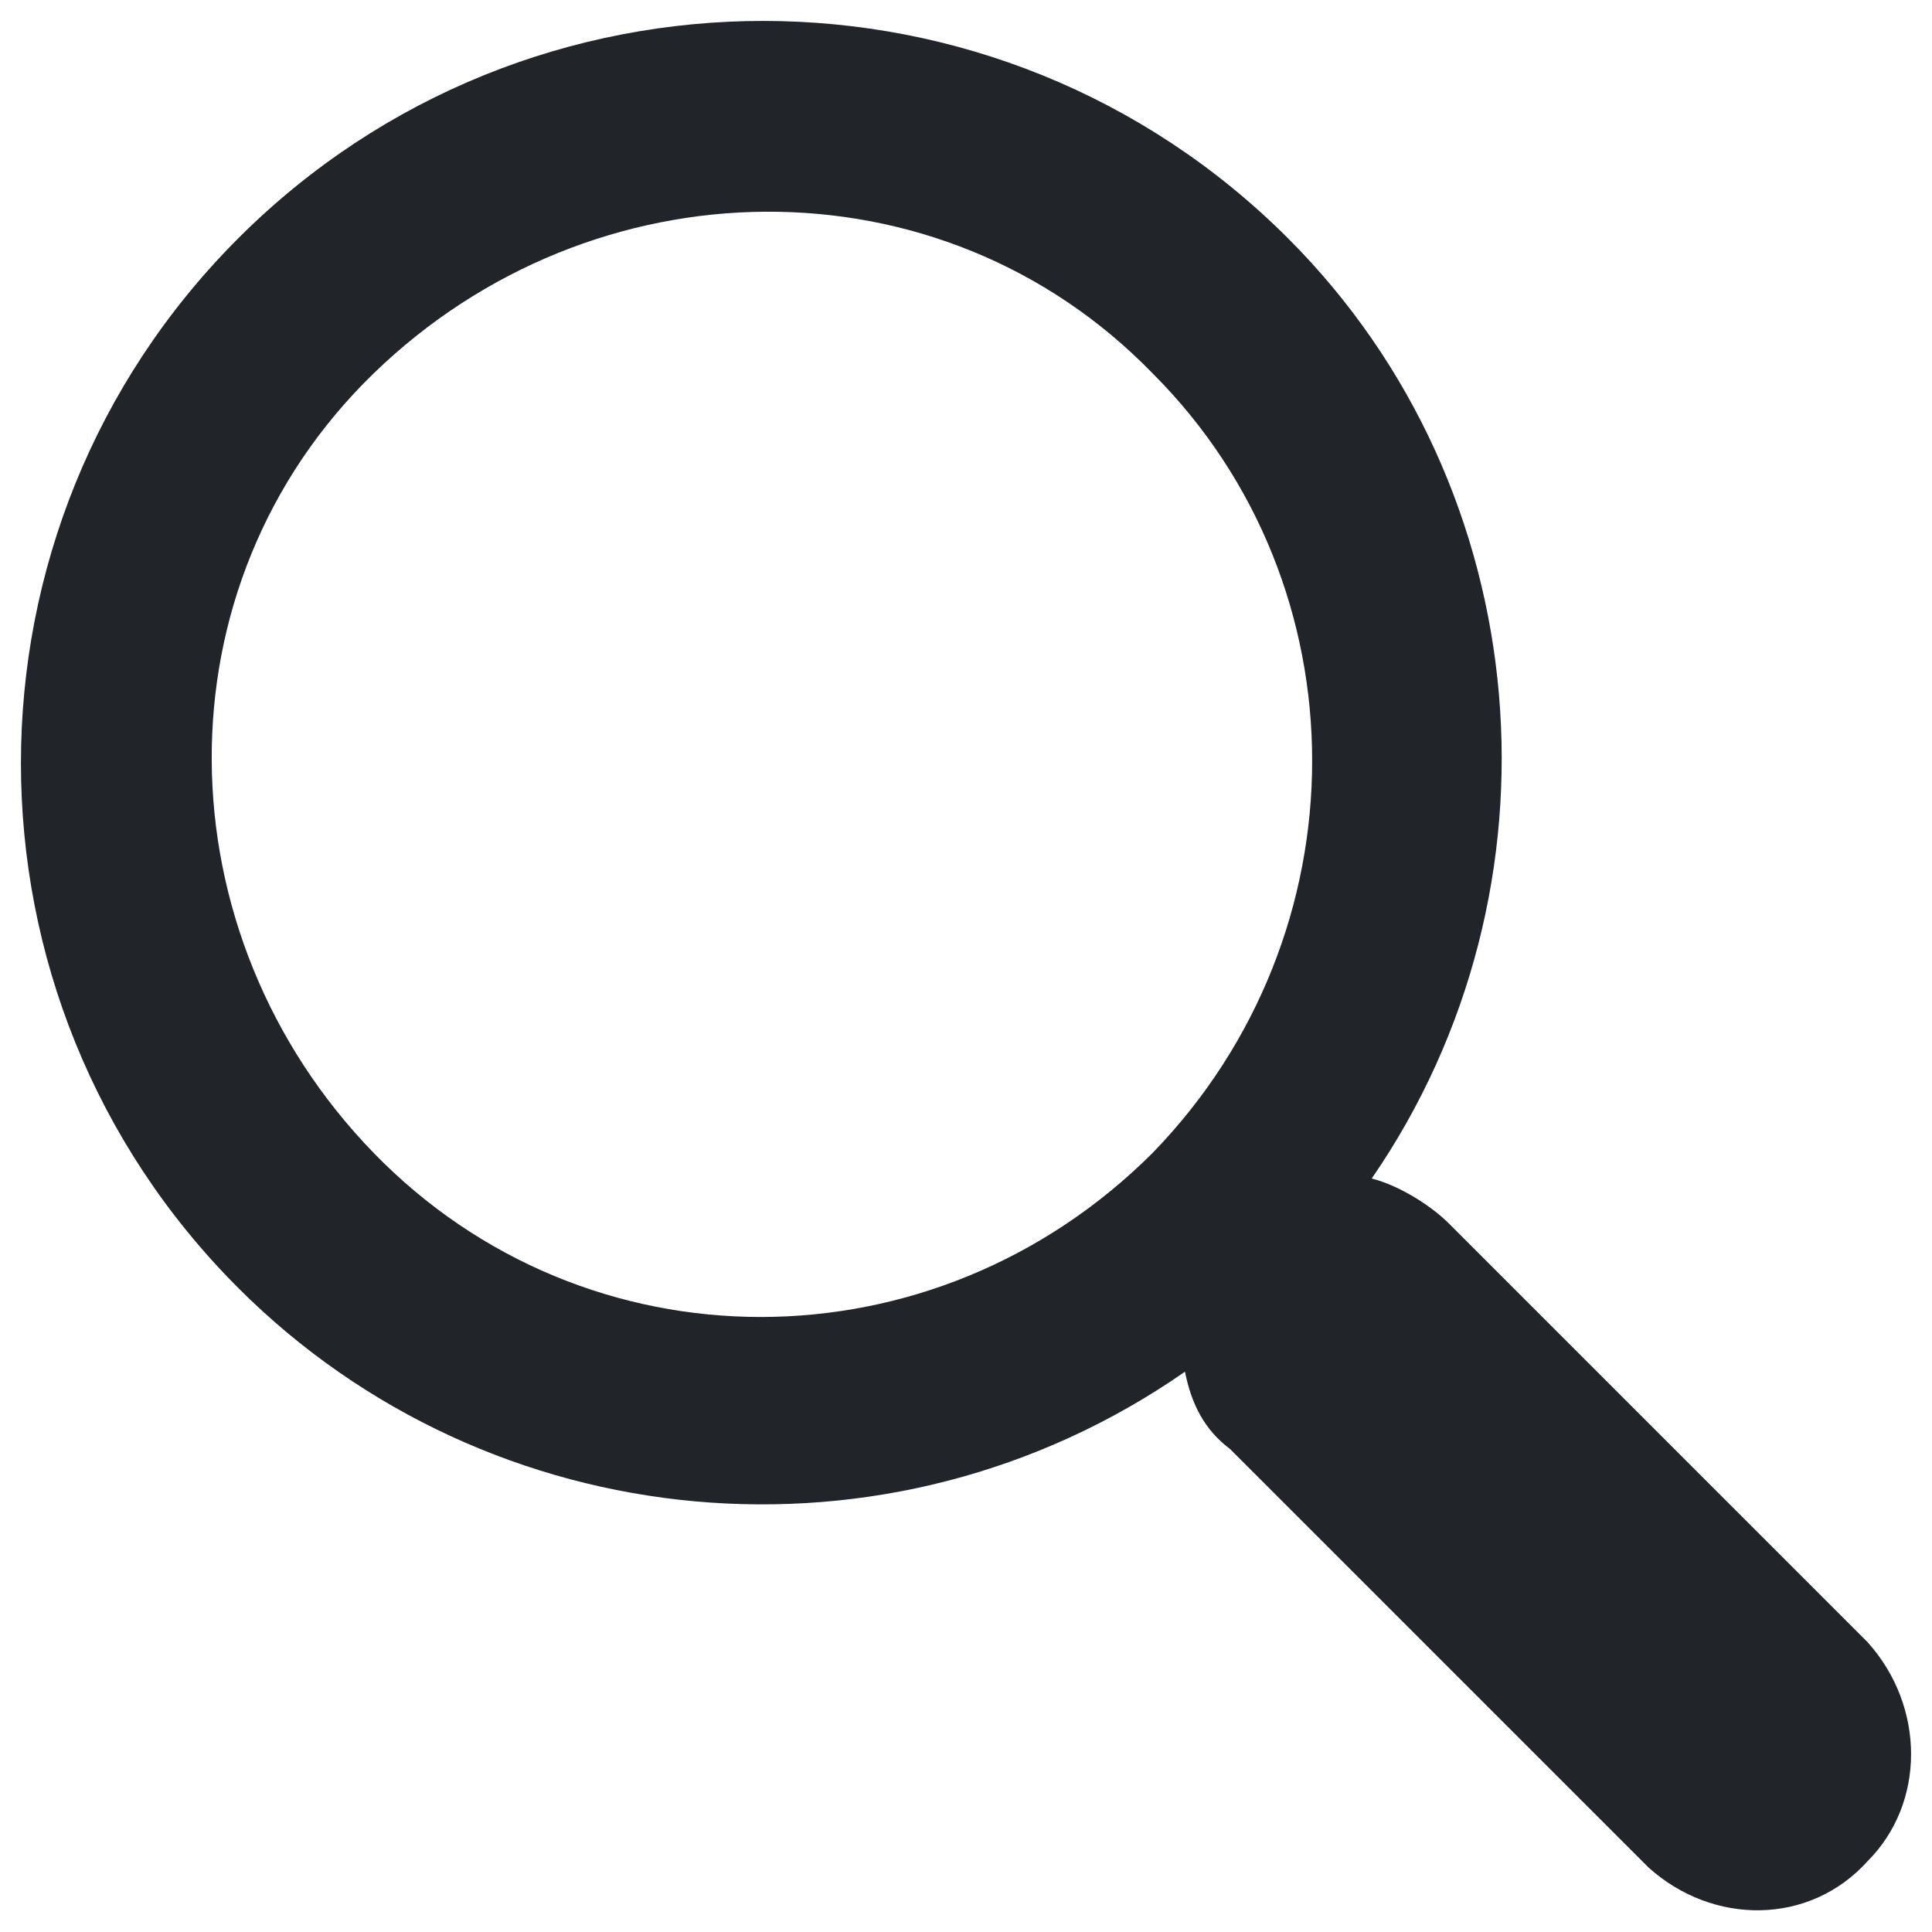 <?xml version="1.0" encoding="utf-8"?>
<!-- Generator: Adobe Illustrator 26.5.0, SVG Export Plug-In . SVG Version: 6.00 Build 0)  -->
<svg version="1.1" id="Layer_1" xmlns="http://www.w3.org/2000/svg" xmlns:xlink="http://www.w3.org/1999/xlink" x="0px" y="0px"
	 viewBox="0 0 30 30" style="enable-background:new 0 0 30 30;" xml:space="preserve">
<style type="text/css">
	.st0{fill:#212529;}
</style>
<path class="st0" d="M20,3.7c-4.5-4.5-11.8-4.5-16.3,0s-4.5,11.8,0,16.3c3.9,3.9,10.1,4.5,14.7,1.3c0.1,0.5,0.3,0.9,0.7,1.2l6.5,6.5
	c1,0.9,2.5,0.9,3.4-0.1c0.9-0.9,0.9-2.4,0-3.4L22.5,19c-0.3-0.3-0.8-0.6-1.2-0.7C24.4,13.8,23.9,7.6,20,3.7z M17.9,17.9
	c-3.4,3.4-8.8,3.4-12.1,0s-3.4-8.8,0-12.1s8.8-3.4,12.1,0c0,0,0,0,0,0C21.2,9.1,21.2,14.5,17.9,17.9L17.9,17.9z"/>
</svg>
